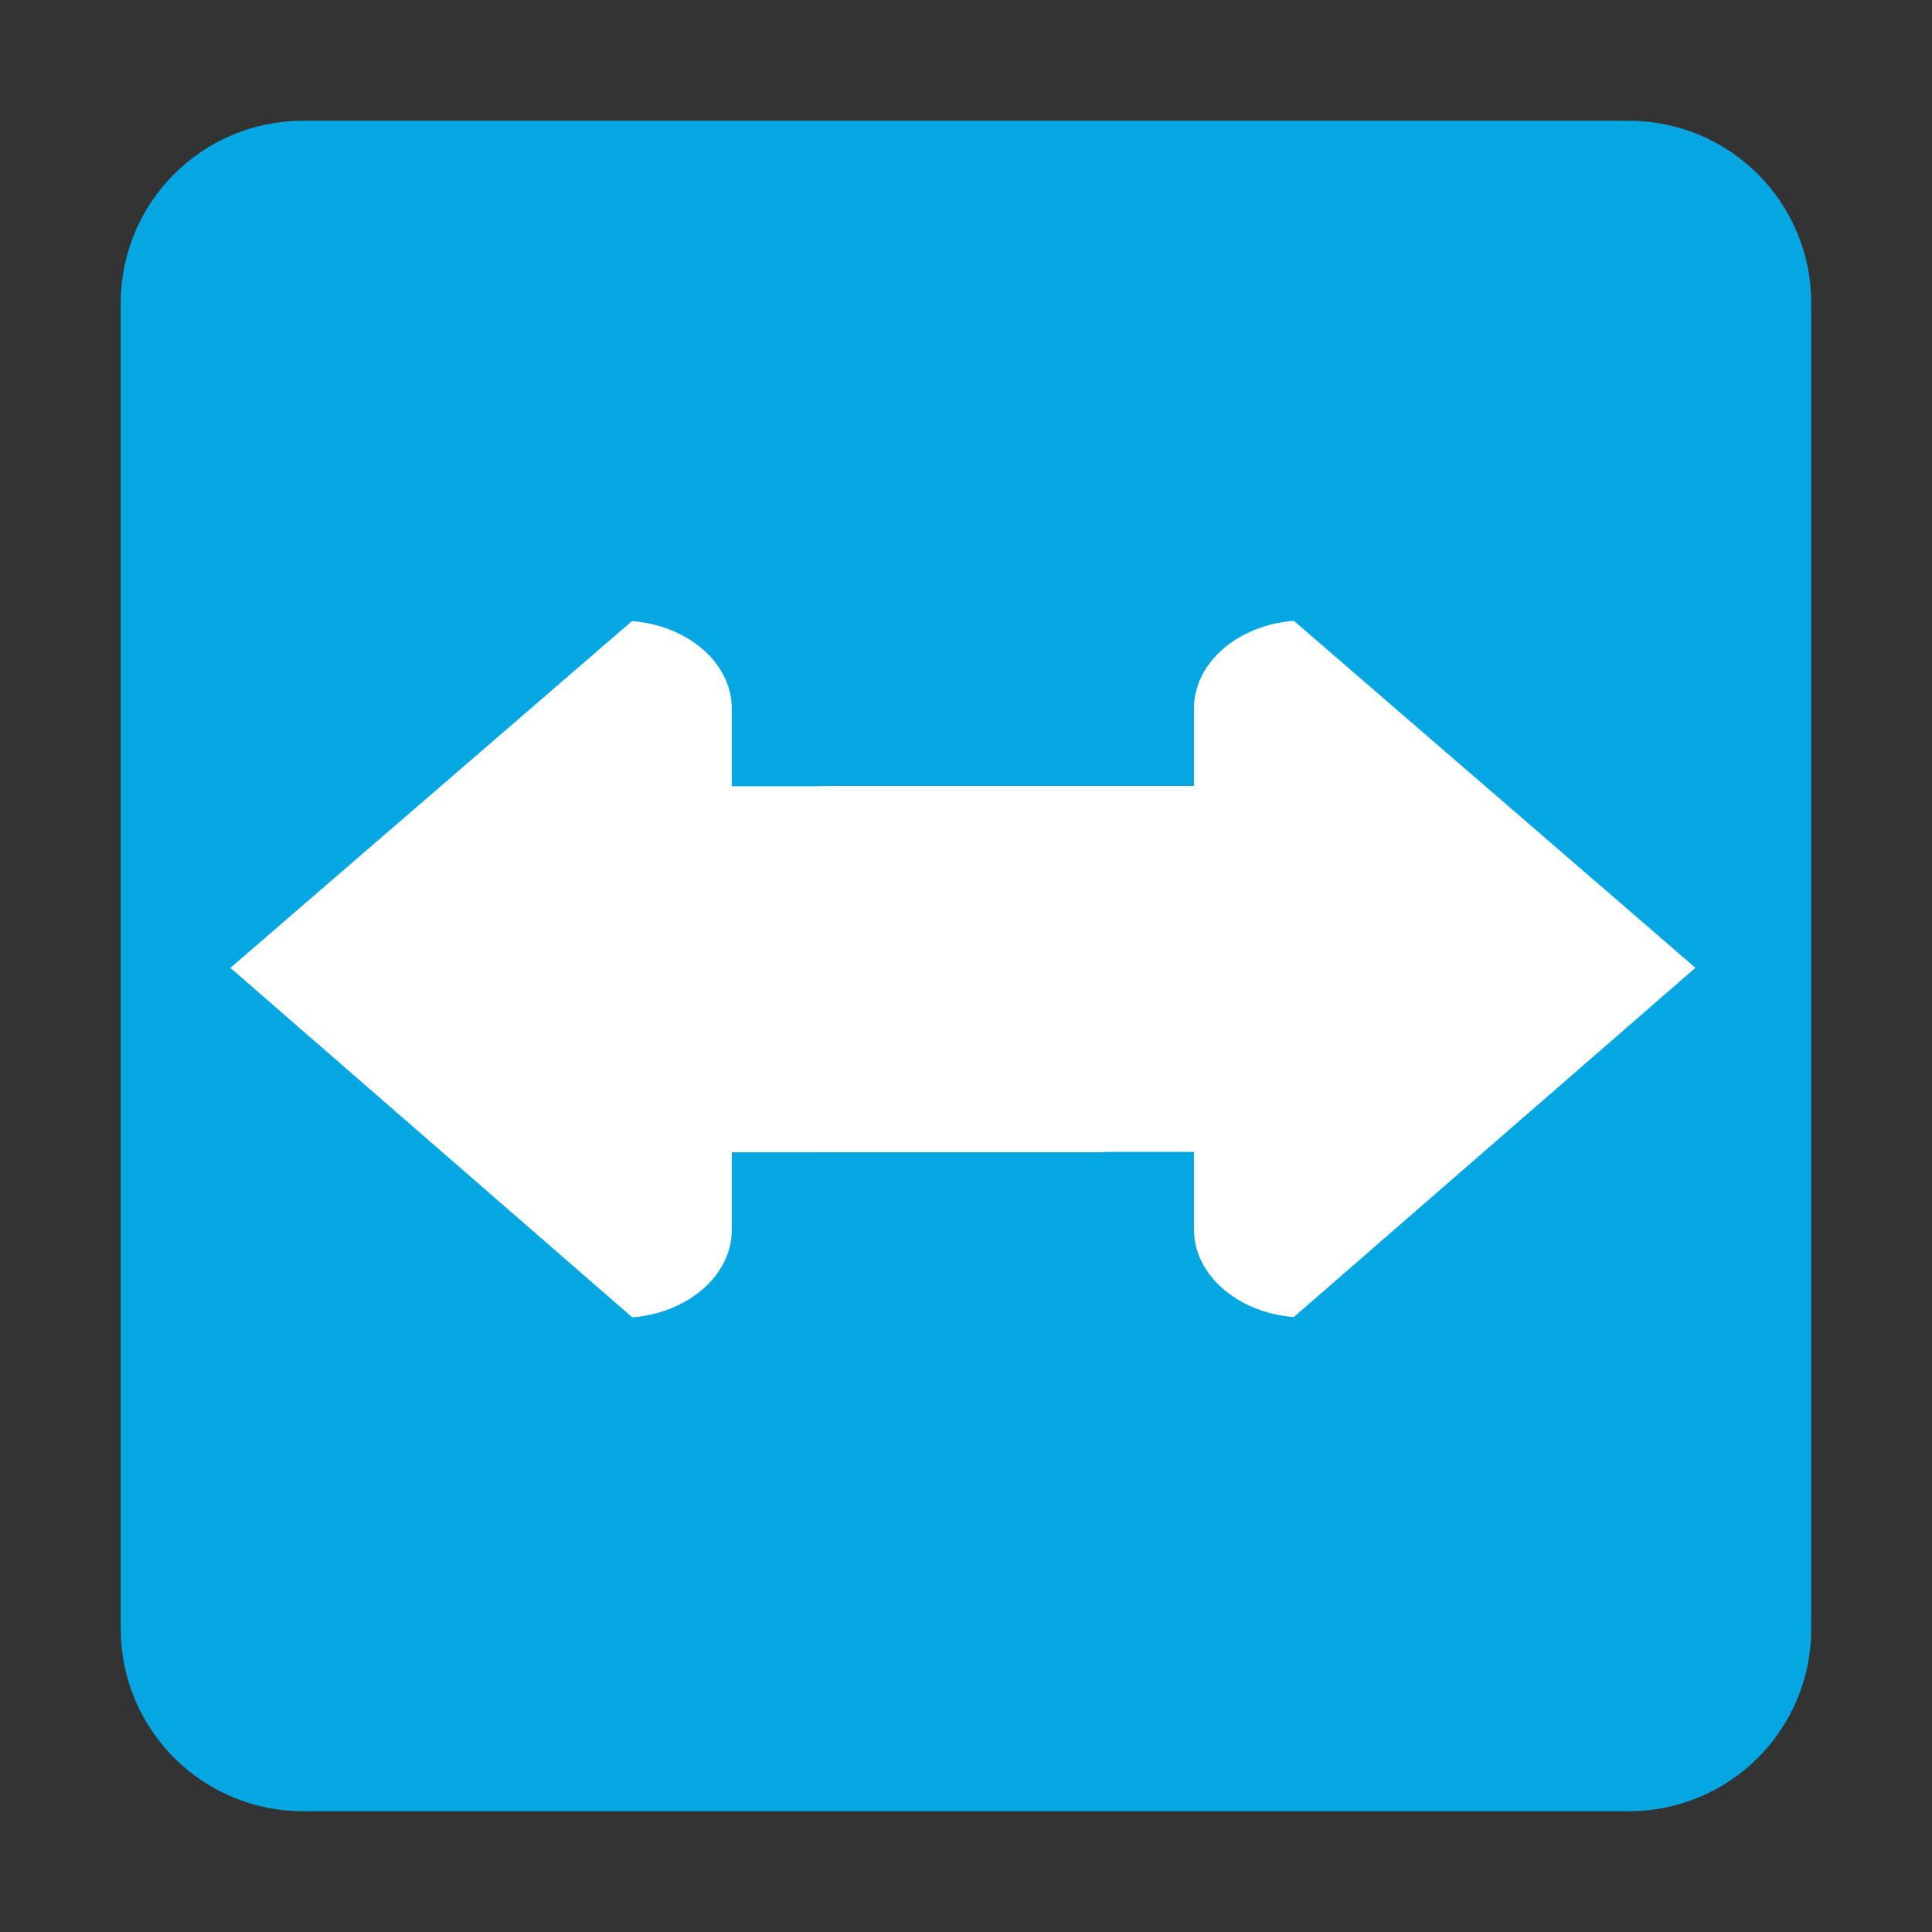 <svg width="32" height="32" viewBox="0 0 32 32" fill="none" xmlns="http://www.w3.org/2000/svg">
<rect x="0" y="0" width="32" height="32" fill="#333333" stroke="none"/>
<path d="M26.98 2C27.376 2 27.769 2.078 28.135 2.229C28.502 2.381 28.834 2.603 29.115 2.883C29.395 3.163 29.618 3.496 29.77 3.863C29.922 4.229 30 4.621 30 5.018L30 26.983C30 27.379 29.922 27.772 29.77 28.138C29.618 28.504 29.395 28.837 29.115 29.117C28.834 29.397 28.501 29.619 28.135 29.771C27.769 29.922 27.376 30 26.98 30L5.019 30C4.218 30 3.451 29.682 2.885 29.116C2.319 28.551 2 27.783 2 26.983L2 5.018C2 3.35 3.352 2 5.019 2L26.98 2Z" fill="#05A7E2"/>
<path d="M21.425 21.818L28.081 16.03L21.43 10.282C20.501 10.355 19.776 10.977 19.776 11.734L19.776 13.018L13.745 13.018C13.257 13.018 12.79 13.212 12.445 13.557C12.1 13.902 11.907 14.369 11.907 14.857L11.907 17.241C11.907 17.482 11.954 17.721 12.047 17.944C12.139 18.167 12.274 18.37 12.445 18.541C12.616 18.711 12.819 18.846 13.041 18.939C13.264 19.031 13.504 19.079 13.745 19.079L19.776 19.079L19.776 20.363C19.776 21.118 20.5 21.74 21.427 21.815" fill="white"/>
<path d="M10.472 21.819L3.816 16.031L10.468 10.287C11.396 10.36 12.121 10.982 12.121 11.739L12.121 13.023L18.153 13.023C18.64 13.024 19.108 13.217 19.453 13.562C19.797 13.907 19.991 14.374 19.991 14.862L19.991 17.246C19.991 17.487 19.943 17.726 19.851 17.949C19.759 18.172 19.623 18.375 19.452 18.546C19.282 18.716 19.079 18.852 18.856 18.944C18.633 19.036 18.394 19.084 18.153 19.084L12.121 19.084L12.121 20.369C12.121 21.123 11.398 21.745 10.471 21.82" fill="white"/>
</svg>
